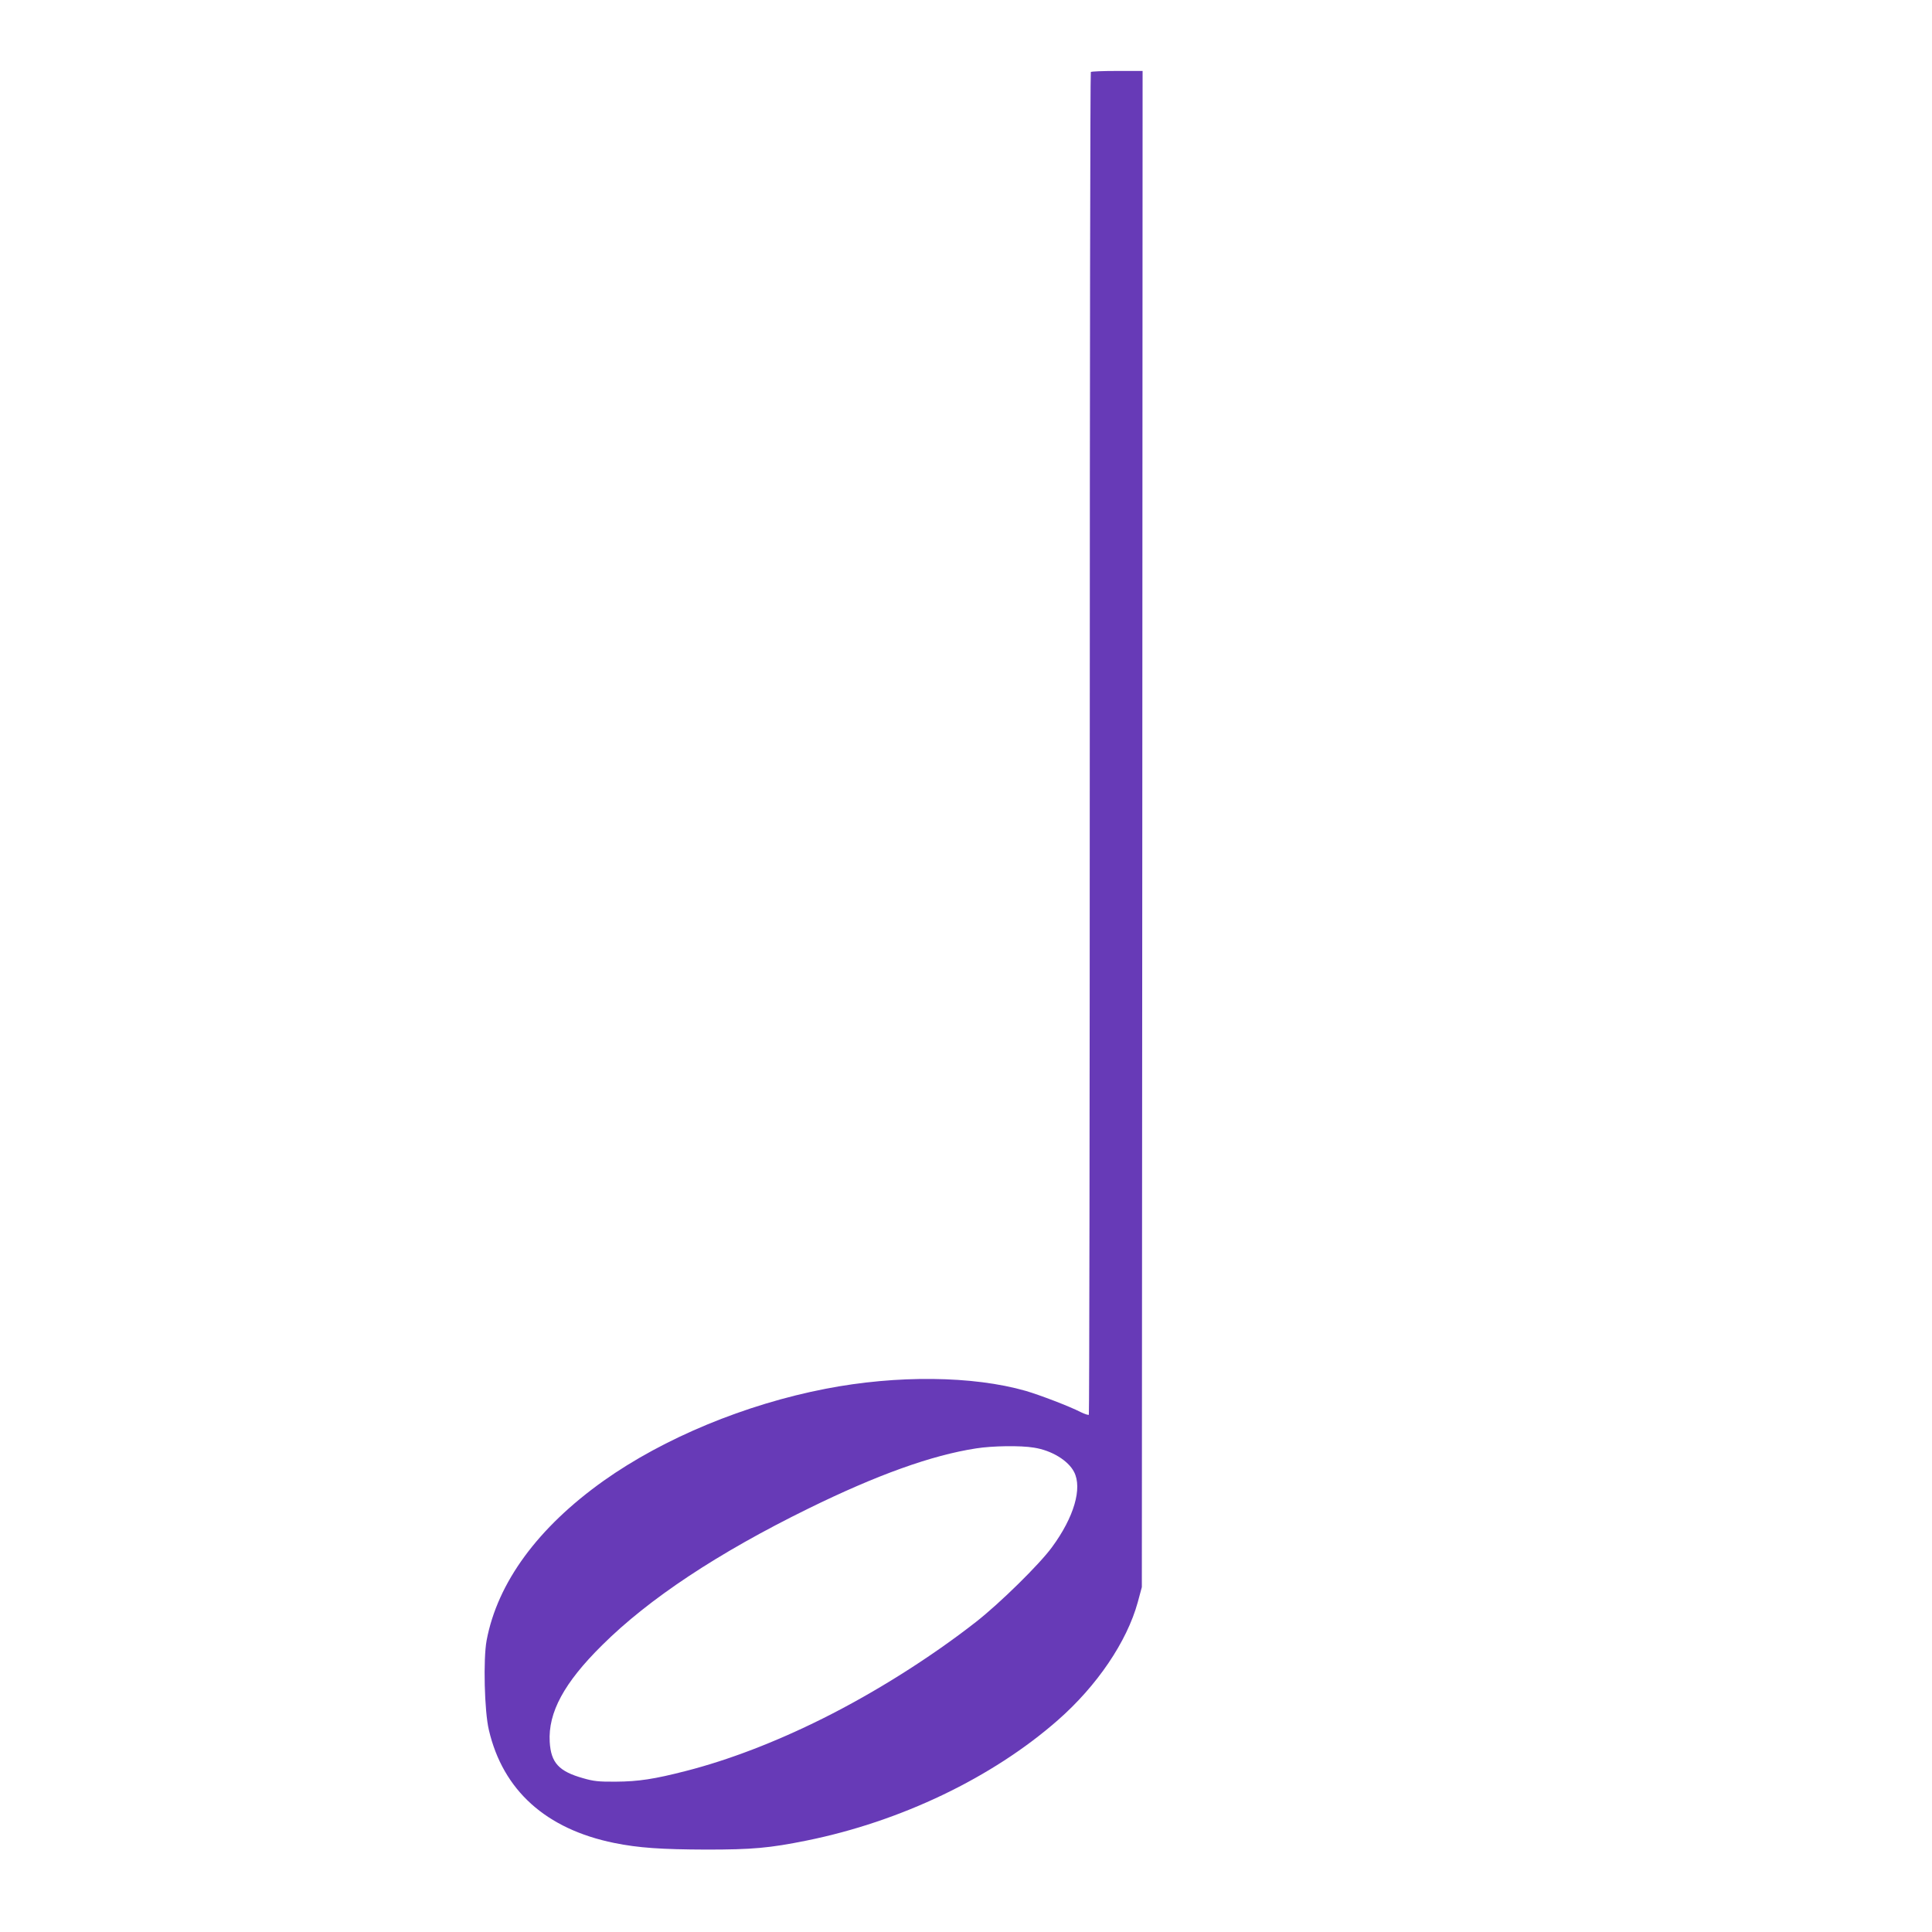 <?xml version="1.0" standalone="no"?>
<!DOCTYPE svg PUBLIC "-//W3C//DTD SVG 20010904//EN"
 "http://www.w3.org/TR/2001/REC-SVG-20010904/DTD/svg10.dtd">
<svg version="1.0" xmlns="http://www.w3.org/2000/svg"
 width="1280pt" height="1280pt" viewBox="0 0 1280 1280"
 preserveAspectRatio="xMidYMid meet">
<g transform="translate(0,1280) scale(0.1,-0.1)"
fill="#673ab7" stroke="none">
<path d="M7227 12323 c-4 -3 -7 -2005 -7 -4448 0 -2443 -3 -4444 -6 -4448 -4
-3 -27 4 -53 17 -76 39 -270 113 -365 141 -349 100 -853 106 -1326 14 -532
-103 -1071 -326 -1470 -609 -436 -310 -704 -675 -776 -1058 -23 -123 -15 -469
15 -594 93 -399 378 -656 830 -748 162 -33 314 -43 611 -44 304 0 418 10 665
60 623 126 1230 417 1663 797 260 228 458 520 530 782 l27 100 3 5023 2 5022
-168 0 c-93 0 -172 -3 -175 -7z m-377 -9114 c117 -18 227 -85 266 -161 56
-108 -1 -301 -146 -498 -83 -114 -346 -372 -503 -495 -303 -237 -670 -468
-1017 -641 -315 -157 -624 -275 -905 -347 -210 -54 -314 -70 -465 -71 -114 -1
-148 3 -217 23 -160 45 -213 102 -221 241 -11 194 95 391 347 640 310 308 767
611 1366 905 454 223 818 354 1112 399 107 17 295 20 383 5z"/>
</g>
</svg>
